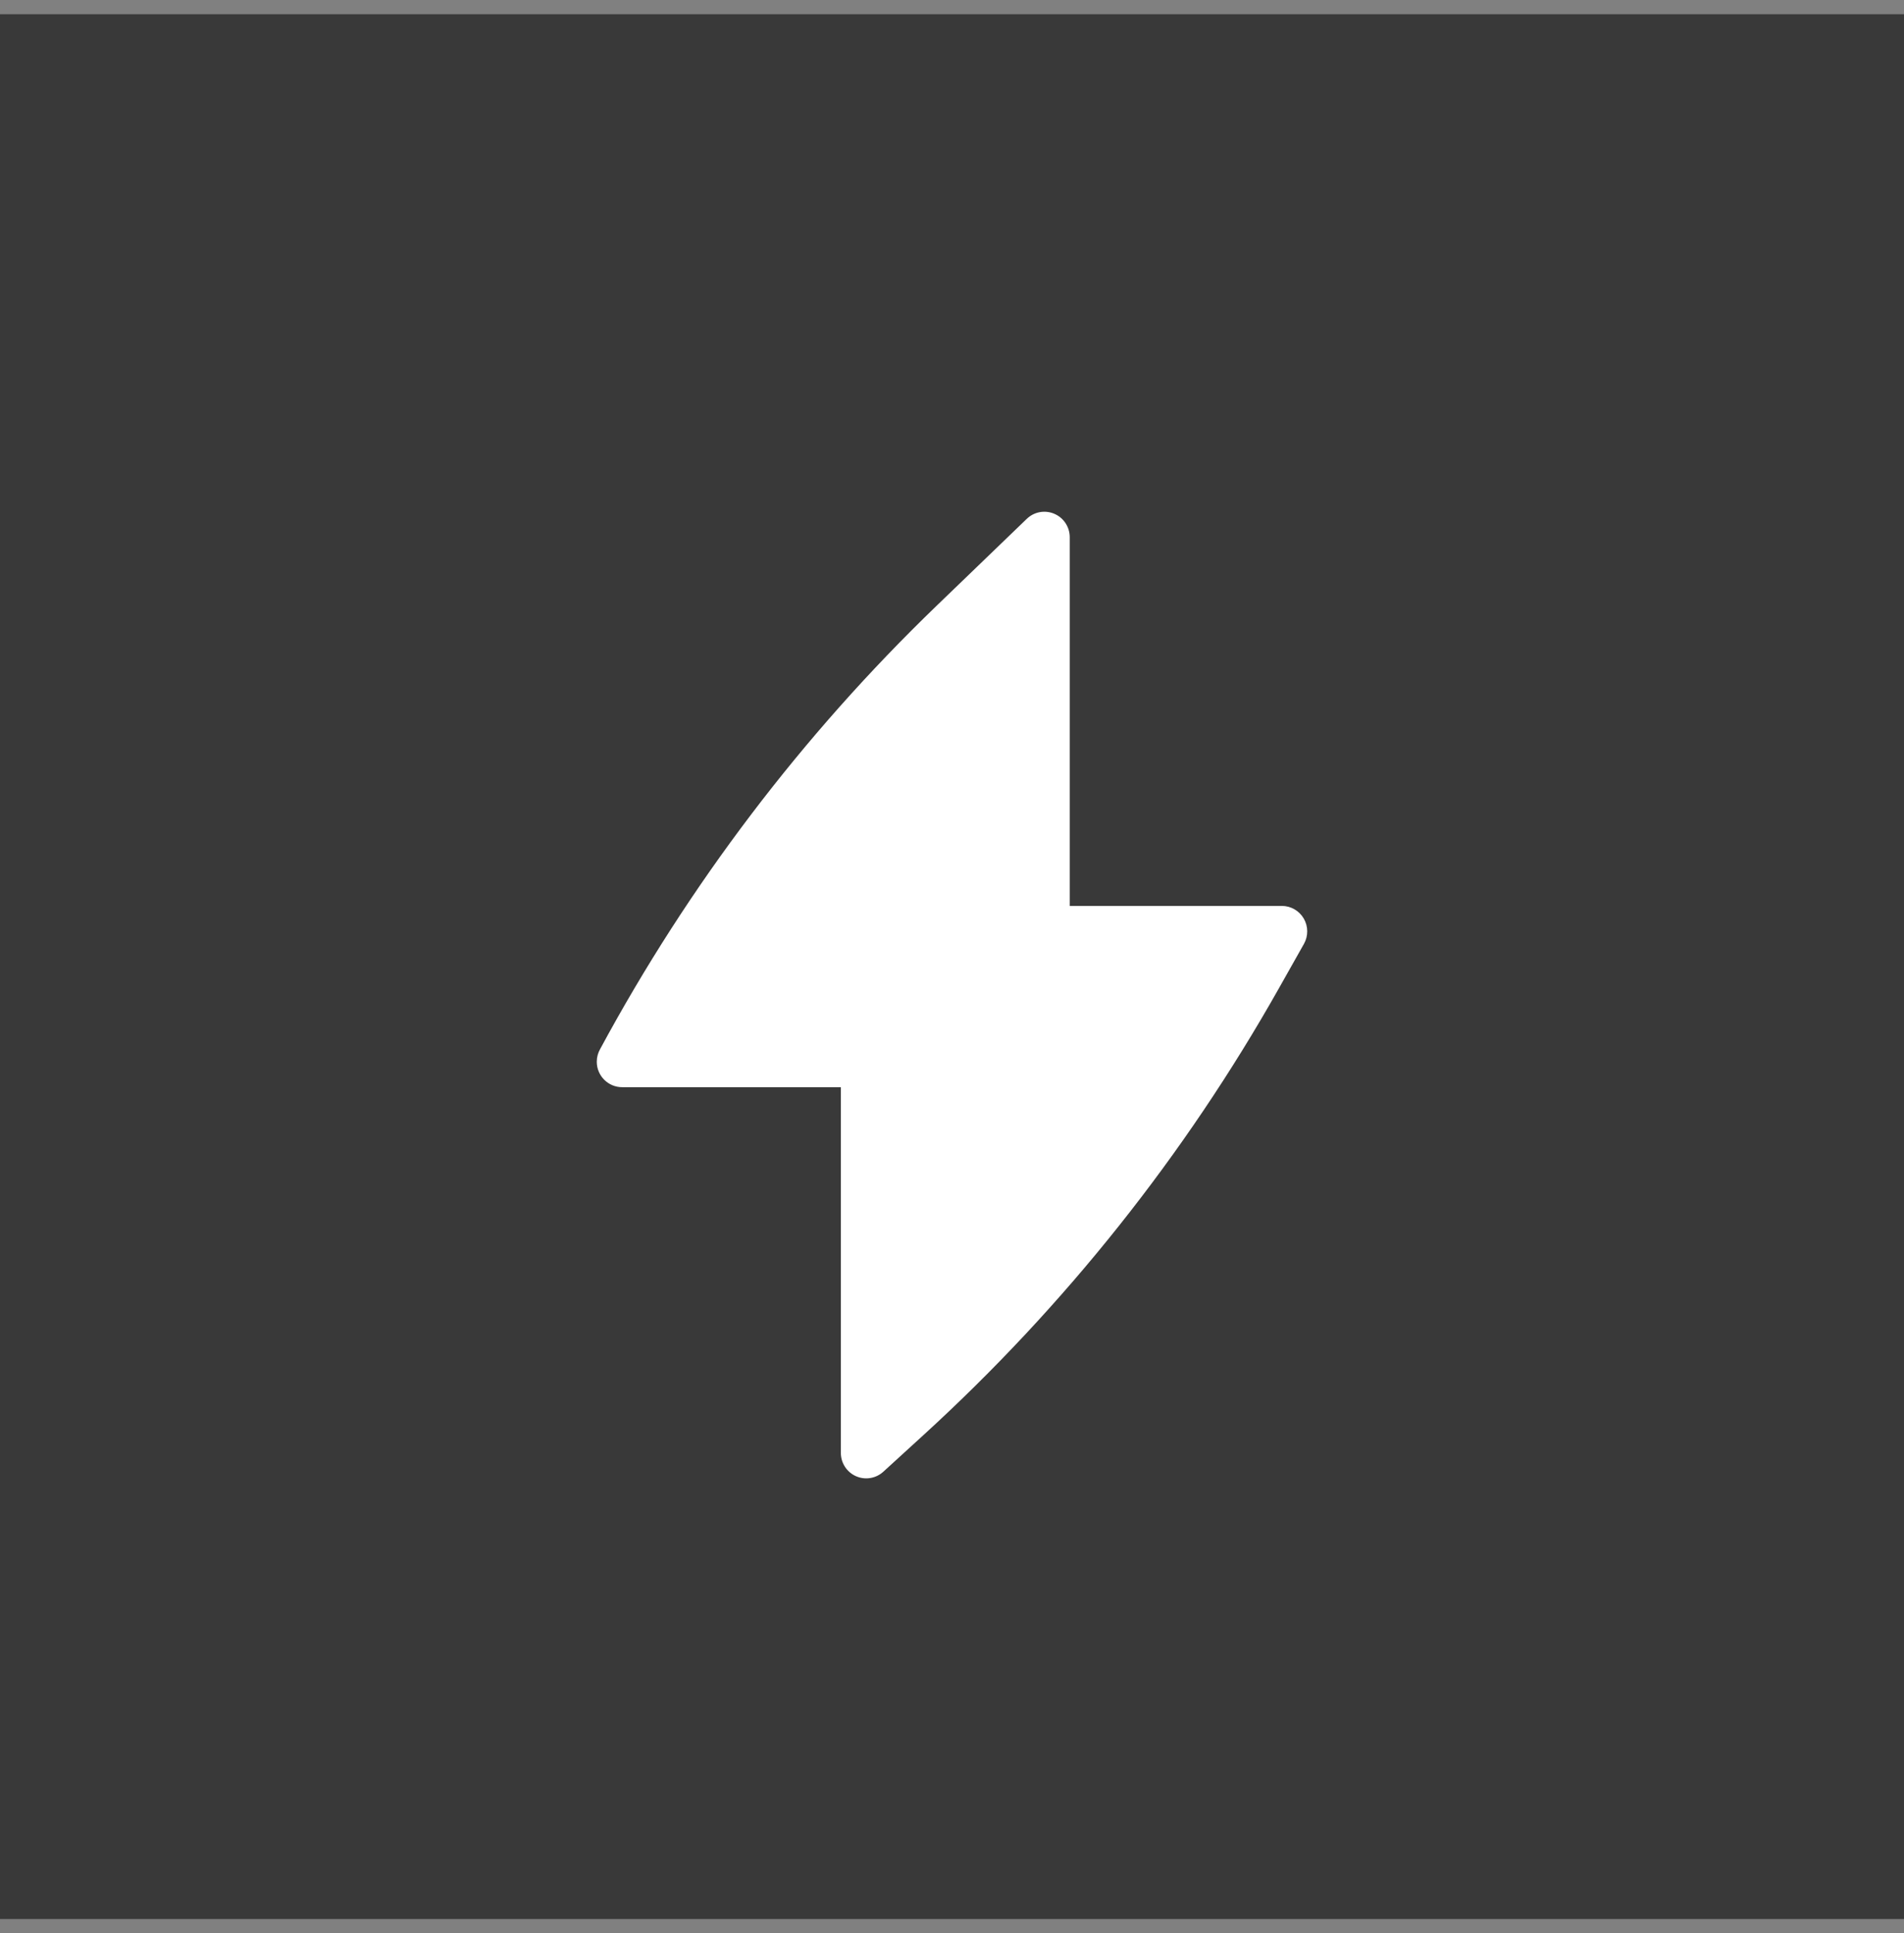 <?xml version="1.0" encoding="UTF-8"?> <svg xmlns="http://www.w3.org/2000/svg" width="67" height="68" viewBox="0 0 67 68" fill="none"><rect x="0" y="0" width="67" height="68" fill="#808080" stroke="none"/><rect y="0.5" width="67" height="67" fill="#393939"></rect><path d="M37.643 18.895C37.643 18.536 37.429 18.212 37.1 18.072C36.77 17.931 36.389 18.001 36.131 18.25L32.956 21.309C28.229 25.864 24.235 31.125 21.115 36.906C21.042 37.036 21 37.186 21 37.346C21 37.84 21.4 38.241 21.893 38.241H29.589V51.105C29.589 51.46 29.798 51.781 30.121 51.924C30.445 52.067 30.822 52.005 31.083 51.767L32.504 50.47C37.477 45.931 41.697 40.627 45.006 34.758L45.885 33.2C46.041 32.923 46.038 32.584 45.878 32.309C45.718 32.034 45.425 31.865 45.107 31.865H37.643V18.895Z" fill="white"></path></svg> 